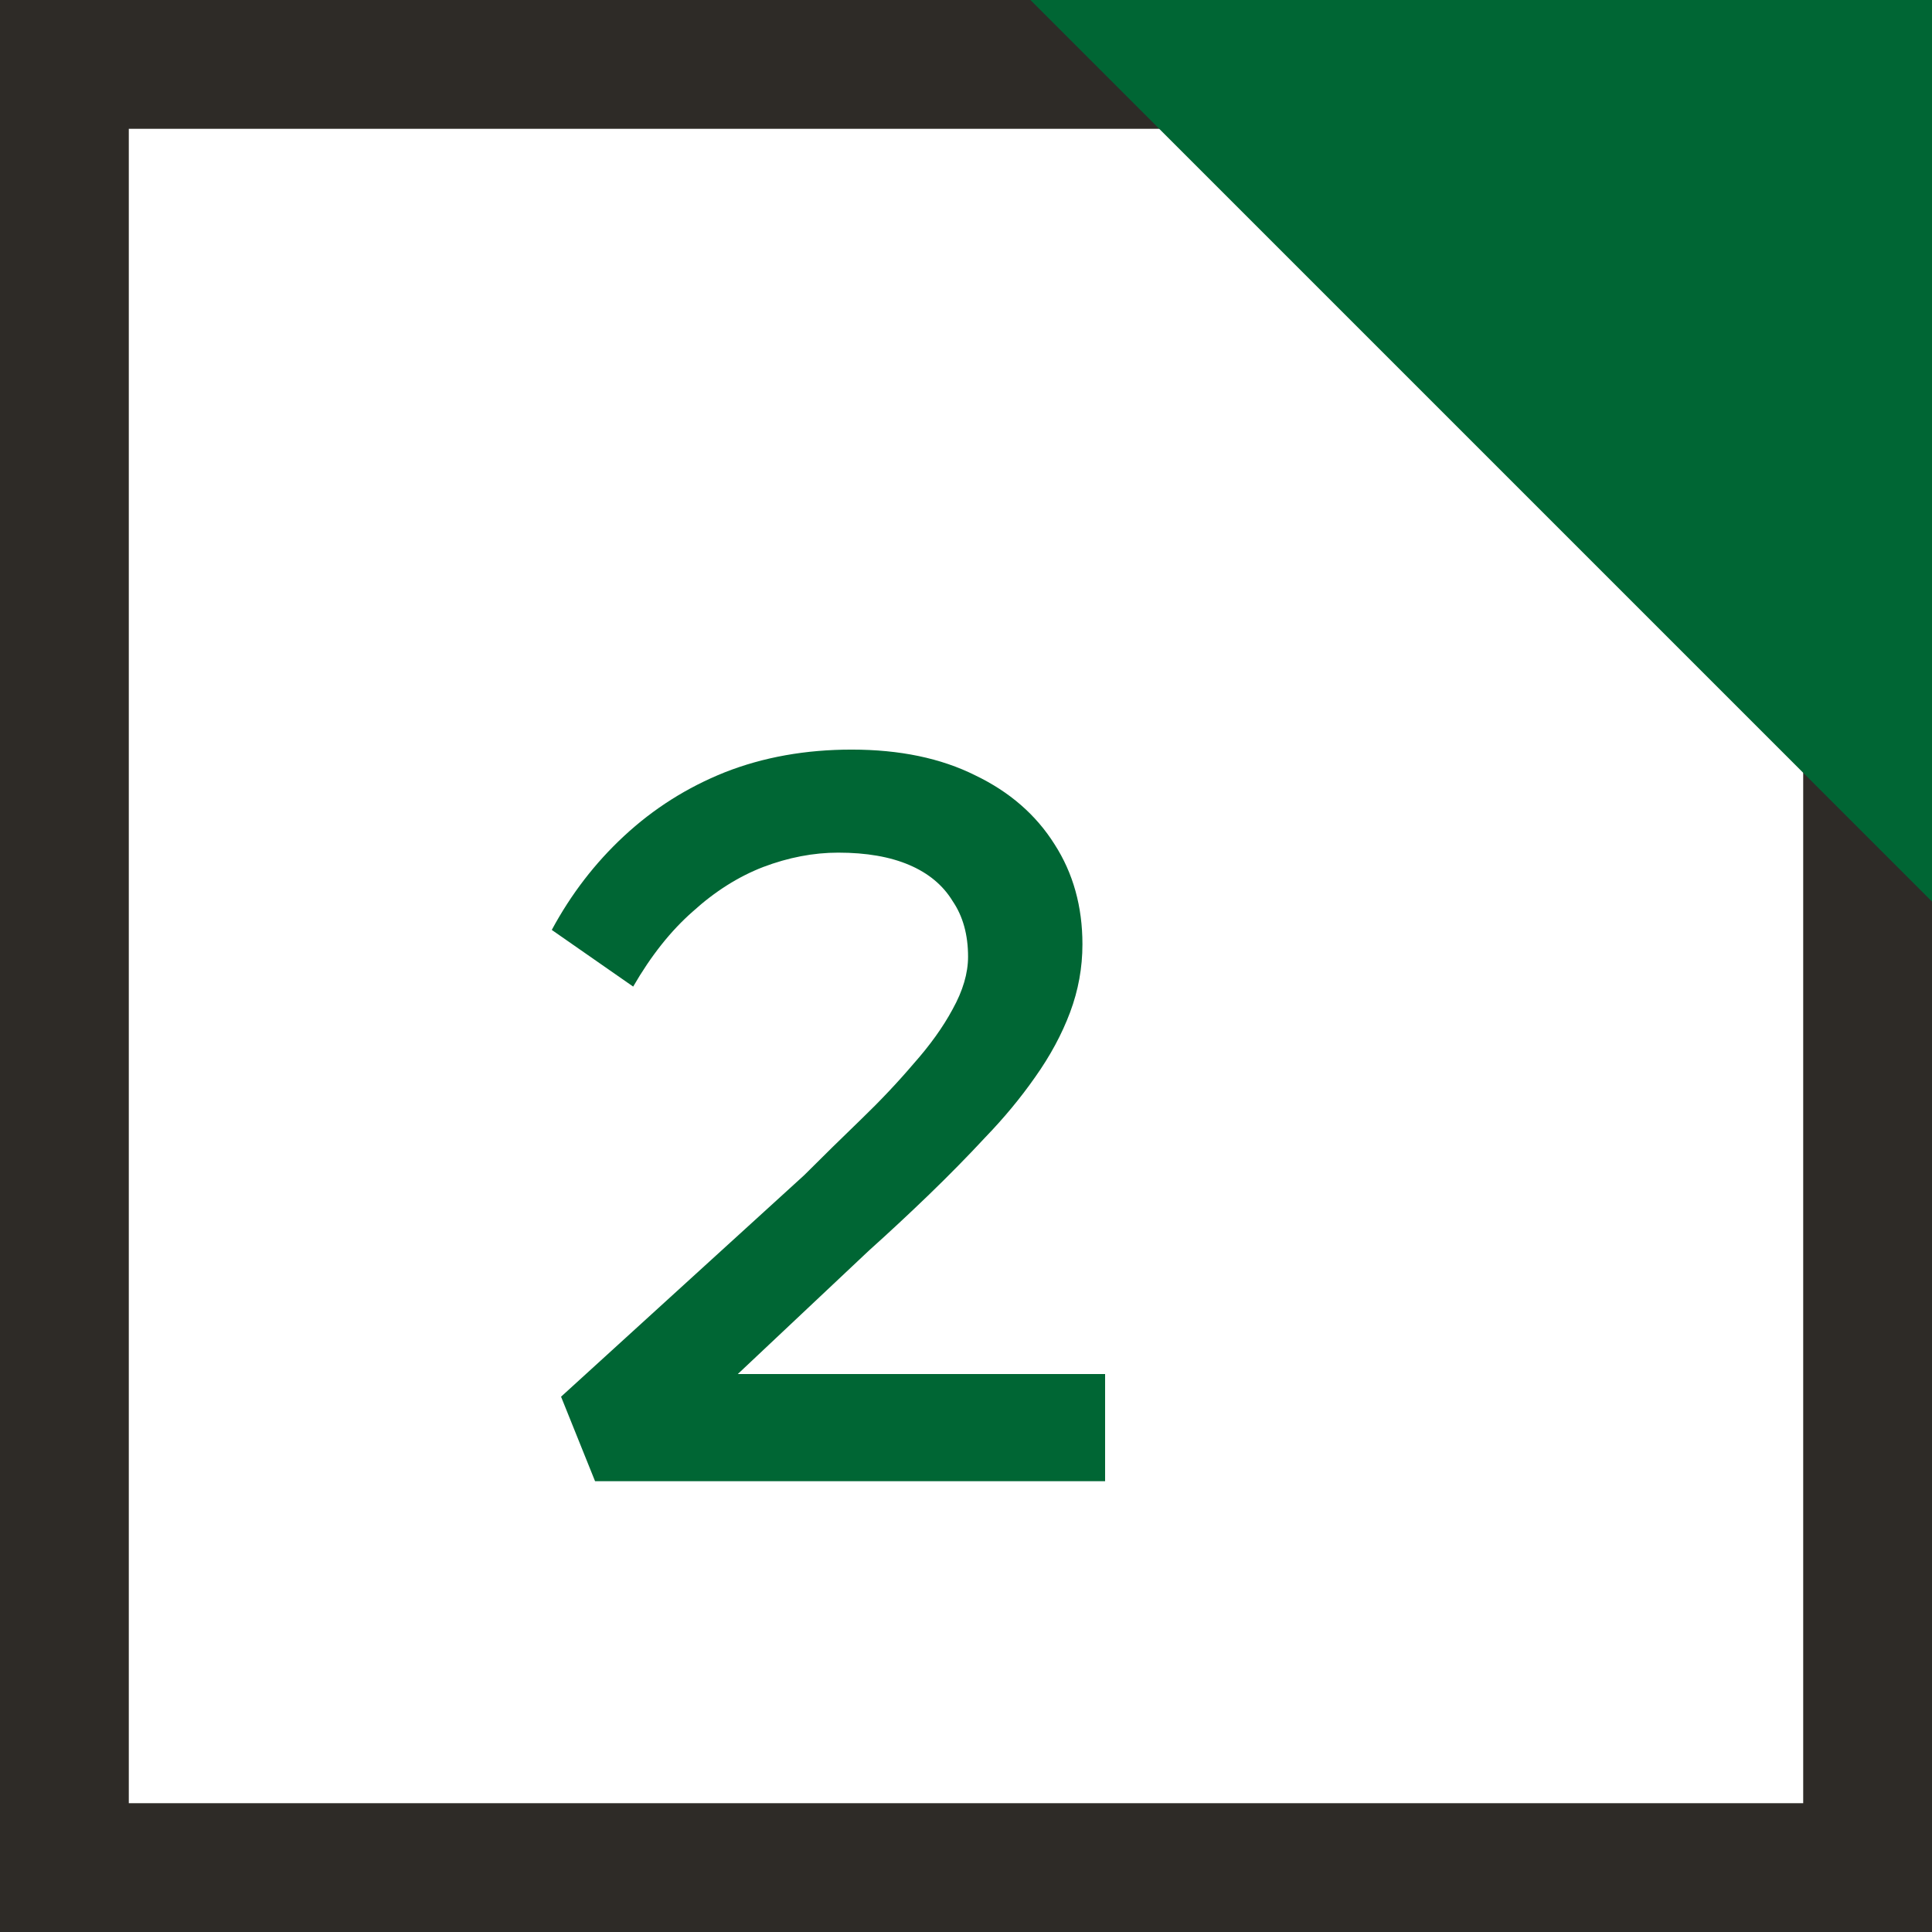 <?xml version="1.0" encoding="UTF-8"?> <svg xmlns="http://www.w3.org/2000/svg" width="120" height="120" viewBox="0 0 120 120" fill="none"> <path fill-rule="evenodd" clip-rule="evenodd" d="M112 8H8V112H112V8ZM0 0V120H120V0H0Z" fill="#2E2B27"></path> <path d="M64 0H120V56L64 0Z" fill="#006634"></path> <path d="M36.96 91.999L34.848 86.751L49.952 72.991C51.104 71.839 52.277 70.687 53.472 69.535C54.667 68.383 55.755 67.231 56.736 66.079C57.76 64.927 58.571 63.796 59.168 62.687C59.808 61.535 60.128 60.447 60.128 59.423C60.128 58.057 59.808 56.905 59.168 55.967C58.571 54.985 57.675 54.239 56.48 53.727C55.285 53.215 53.813 52.959 52.064 52.959C50.528 52.959 48.971 53.257 47.392 53.855C45.856 54.452 44.405 55.369 43.04 56.607C41.675 57.801 40.437 59.359 39.328 61.279L34.272 57.759C35.467 55.54 36.96 53.599 38.752 51.935C40.587 50.228 42.677 48.905 45.024 47.967C47.413 47.028 50.037 46.559 52.896 46.559C55.883 46.559 58.443 47.092 60.576 48.159C62.709 49.183 64.352 50.612 65.504 52.447C66.656 54.239 67.232 56.308 67.232 58.655C67.232 60.105 66.976 61.513 66.464 62.879C65.952 64.244 65.227 65.588 64.288 66.911C63.392 68.191 62.368 69.428 61.216 70.623C60.107 71.817 58.933 73.012 57.696 74.207C56.459 75.401 55.221 76.553 53.984 77.663L43.04 87.967L42.016 85.343H68.64V91.999H36.96Z" fill="#006634"></path> </svg> 